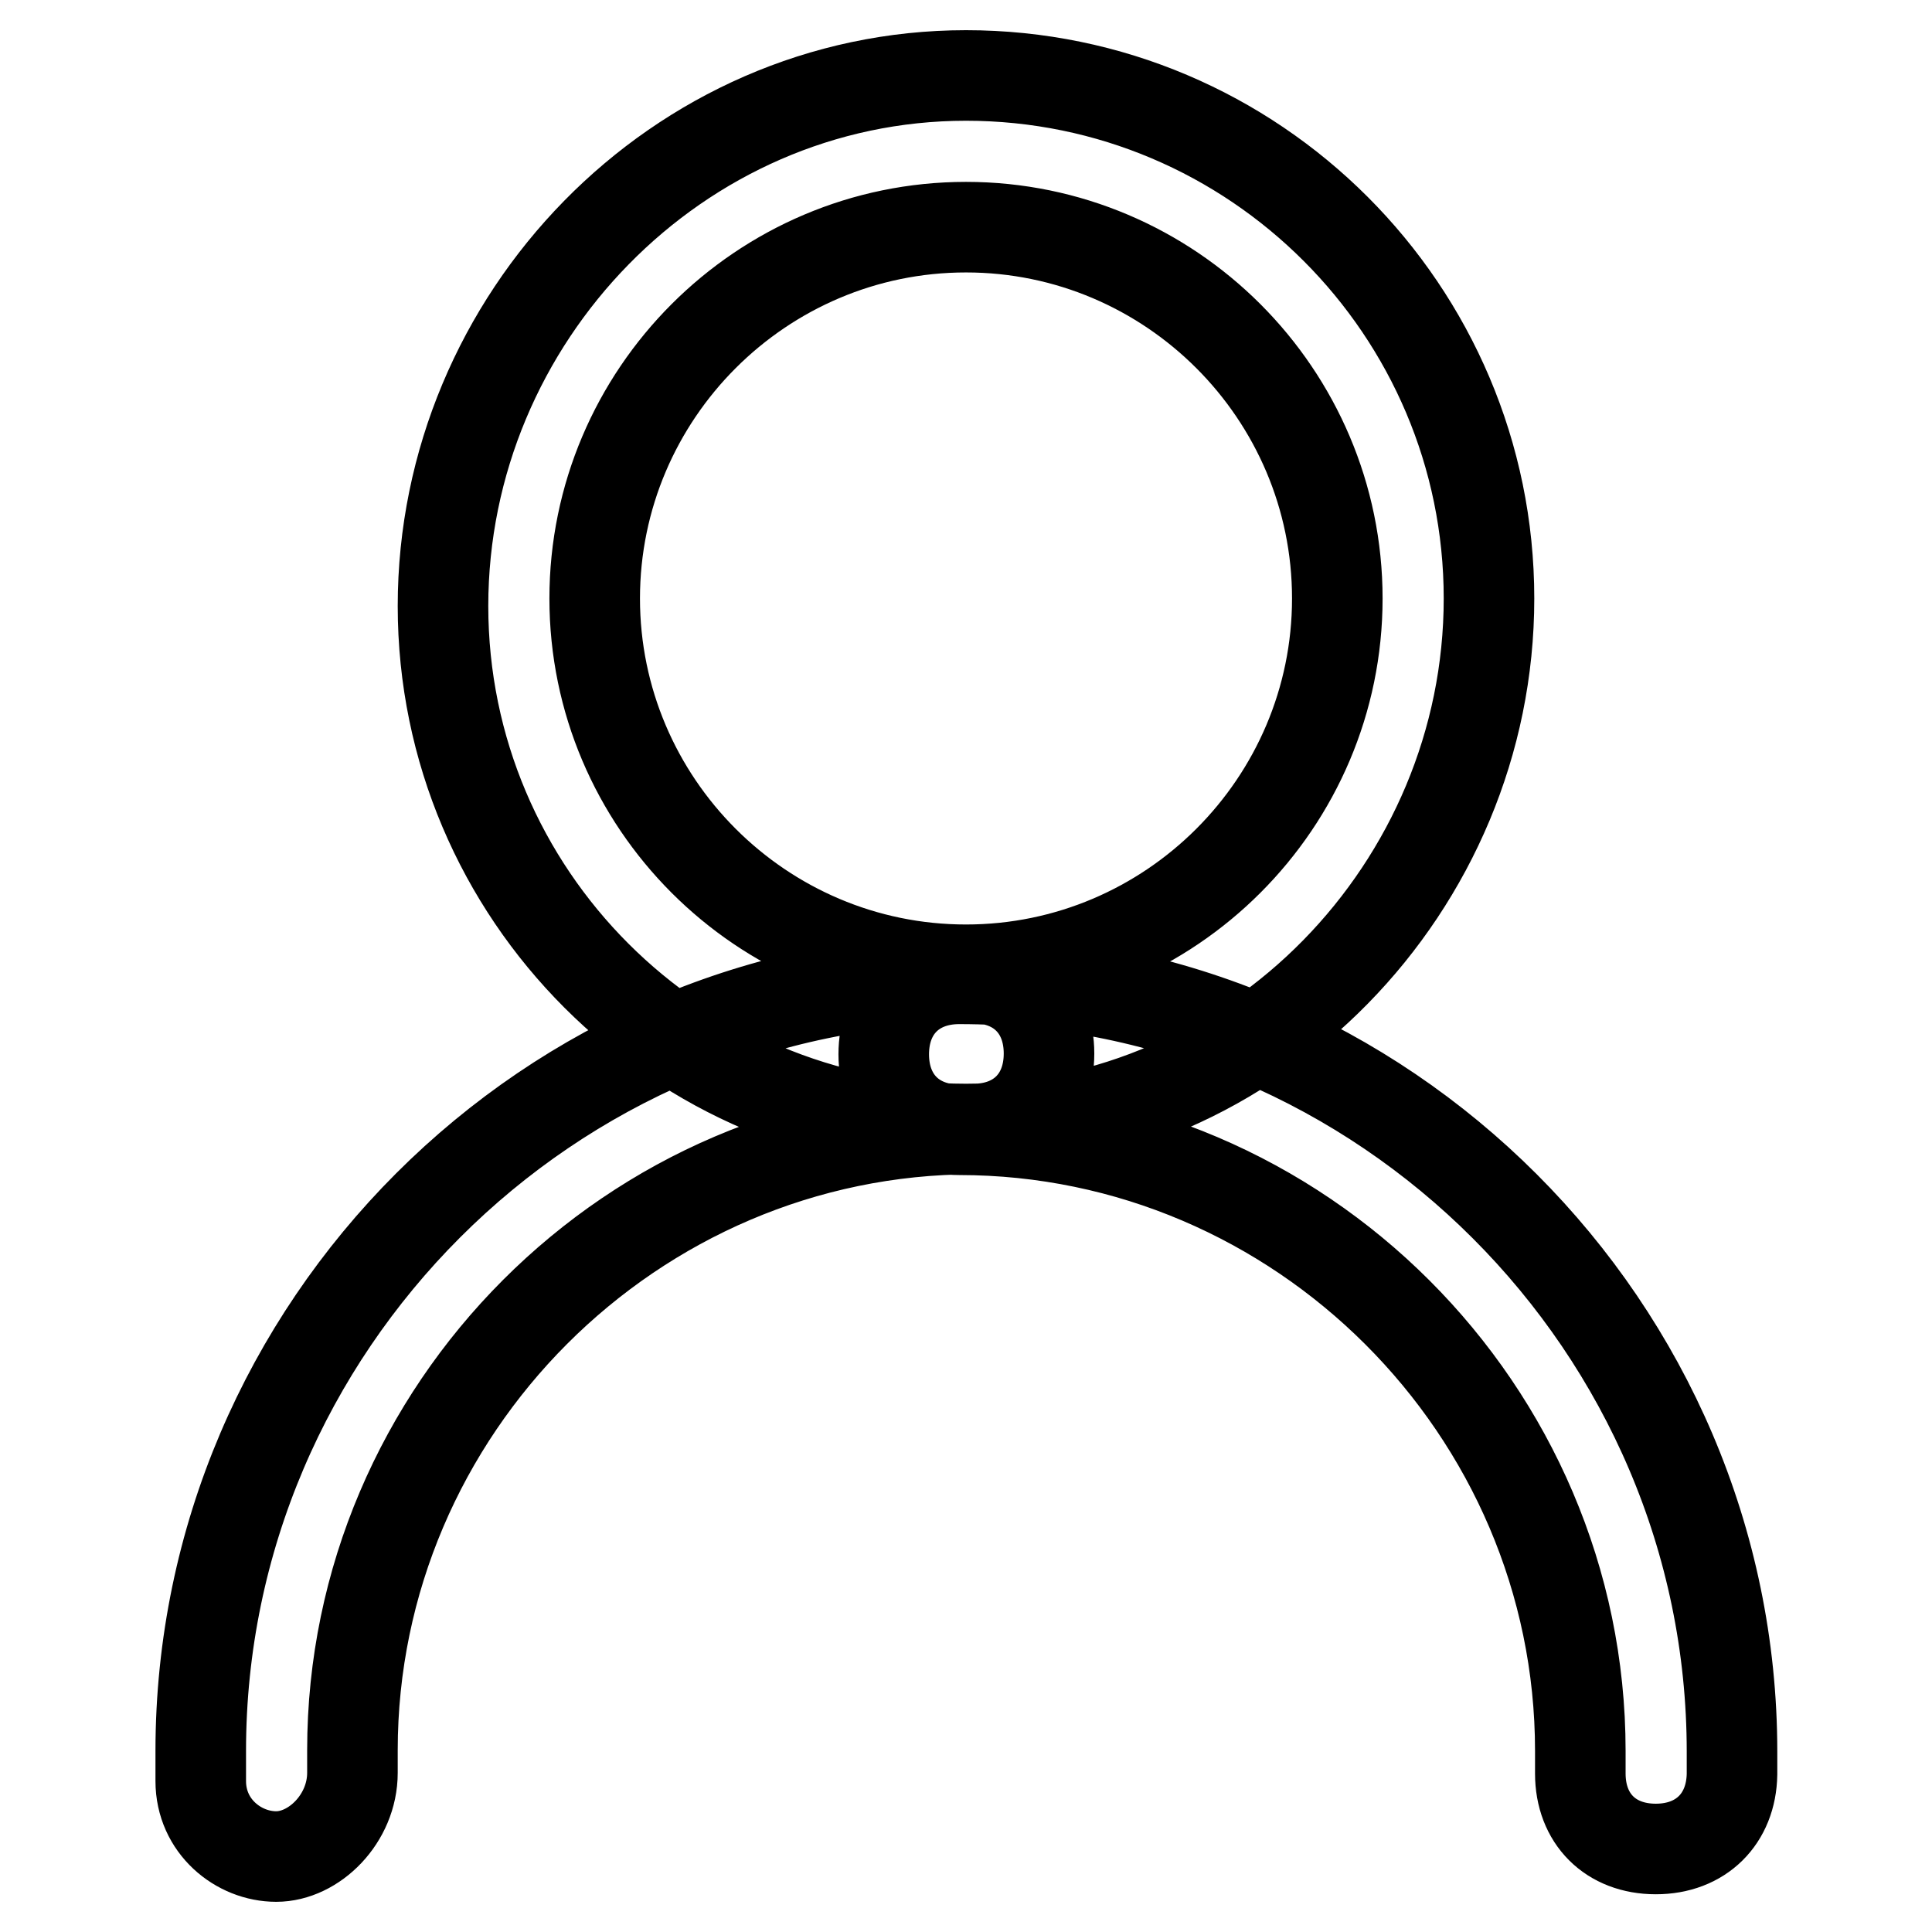 <?xml version="1.0" encoding="utf-8"?>
<!-- Svg Vector Icons : http://www.onlinewebfonts.com/icon -->
<!DOCTYPE svg PUBLIC "-//W3C//DTD SVG 1.1//EN" "http://www.w3.org/Graphics/SVG/1.1/DTD/svg11.dtd">
<svg version="1.1" xmlns="http://www.w3.org/2000/svg" xmlns:xlink="http://www.w3.org/1999/xlink" x="0px" y="0px" viewBox="0 0 256 256" enable-background="new 0 0 256 256" xml:space="preserve">
<g> <path stroke-width="12" fill-opacity="0" stroke="#000000"  d="M128,149.6c-38.2,0-69.3-31.1-69.3-69.3S89.8,10,128,10c38.2,0,69.3,31.1,69.3,69.3 C197.3,117.5,166.2,149.6,128,149.6z M128,30.1c-27.1,0-49.2,22.1-49.2,49.2c0,27.1,22.1,49.2,49.2,49.2 c27.1,0,49.2-22.1,49.2-49.2C177.2,52.2,155.1,30.1,128,30.1z M36.6,246c-5,0-10-4-10-10c0-2,0-3,0-4 c0-56.2,46.2-102.4,102.4-102.4c6,0,10,4,10,10s-4,10-10,10c-45.2,0-82.3,37.2-82.3,82.3v3C46.7,241,41.6,246,36.6,246L36.6,246z  M219.4,245L219.4,245c-6,0-10-4-10-10v-3c0-45.2-37.2-82.3-82.3-82.3c-6,0-10-4-10-10s4-10,10-10c56.2,0,102.4,46.2,102.4,102.4 c0,1,0,2,0,3C229.4,241,225.4,245,219.4,245z"/></g>
</svg>